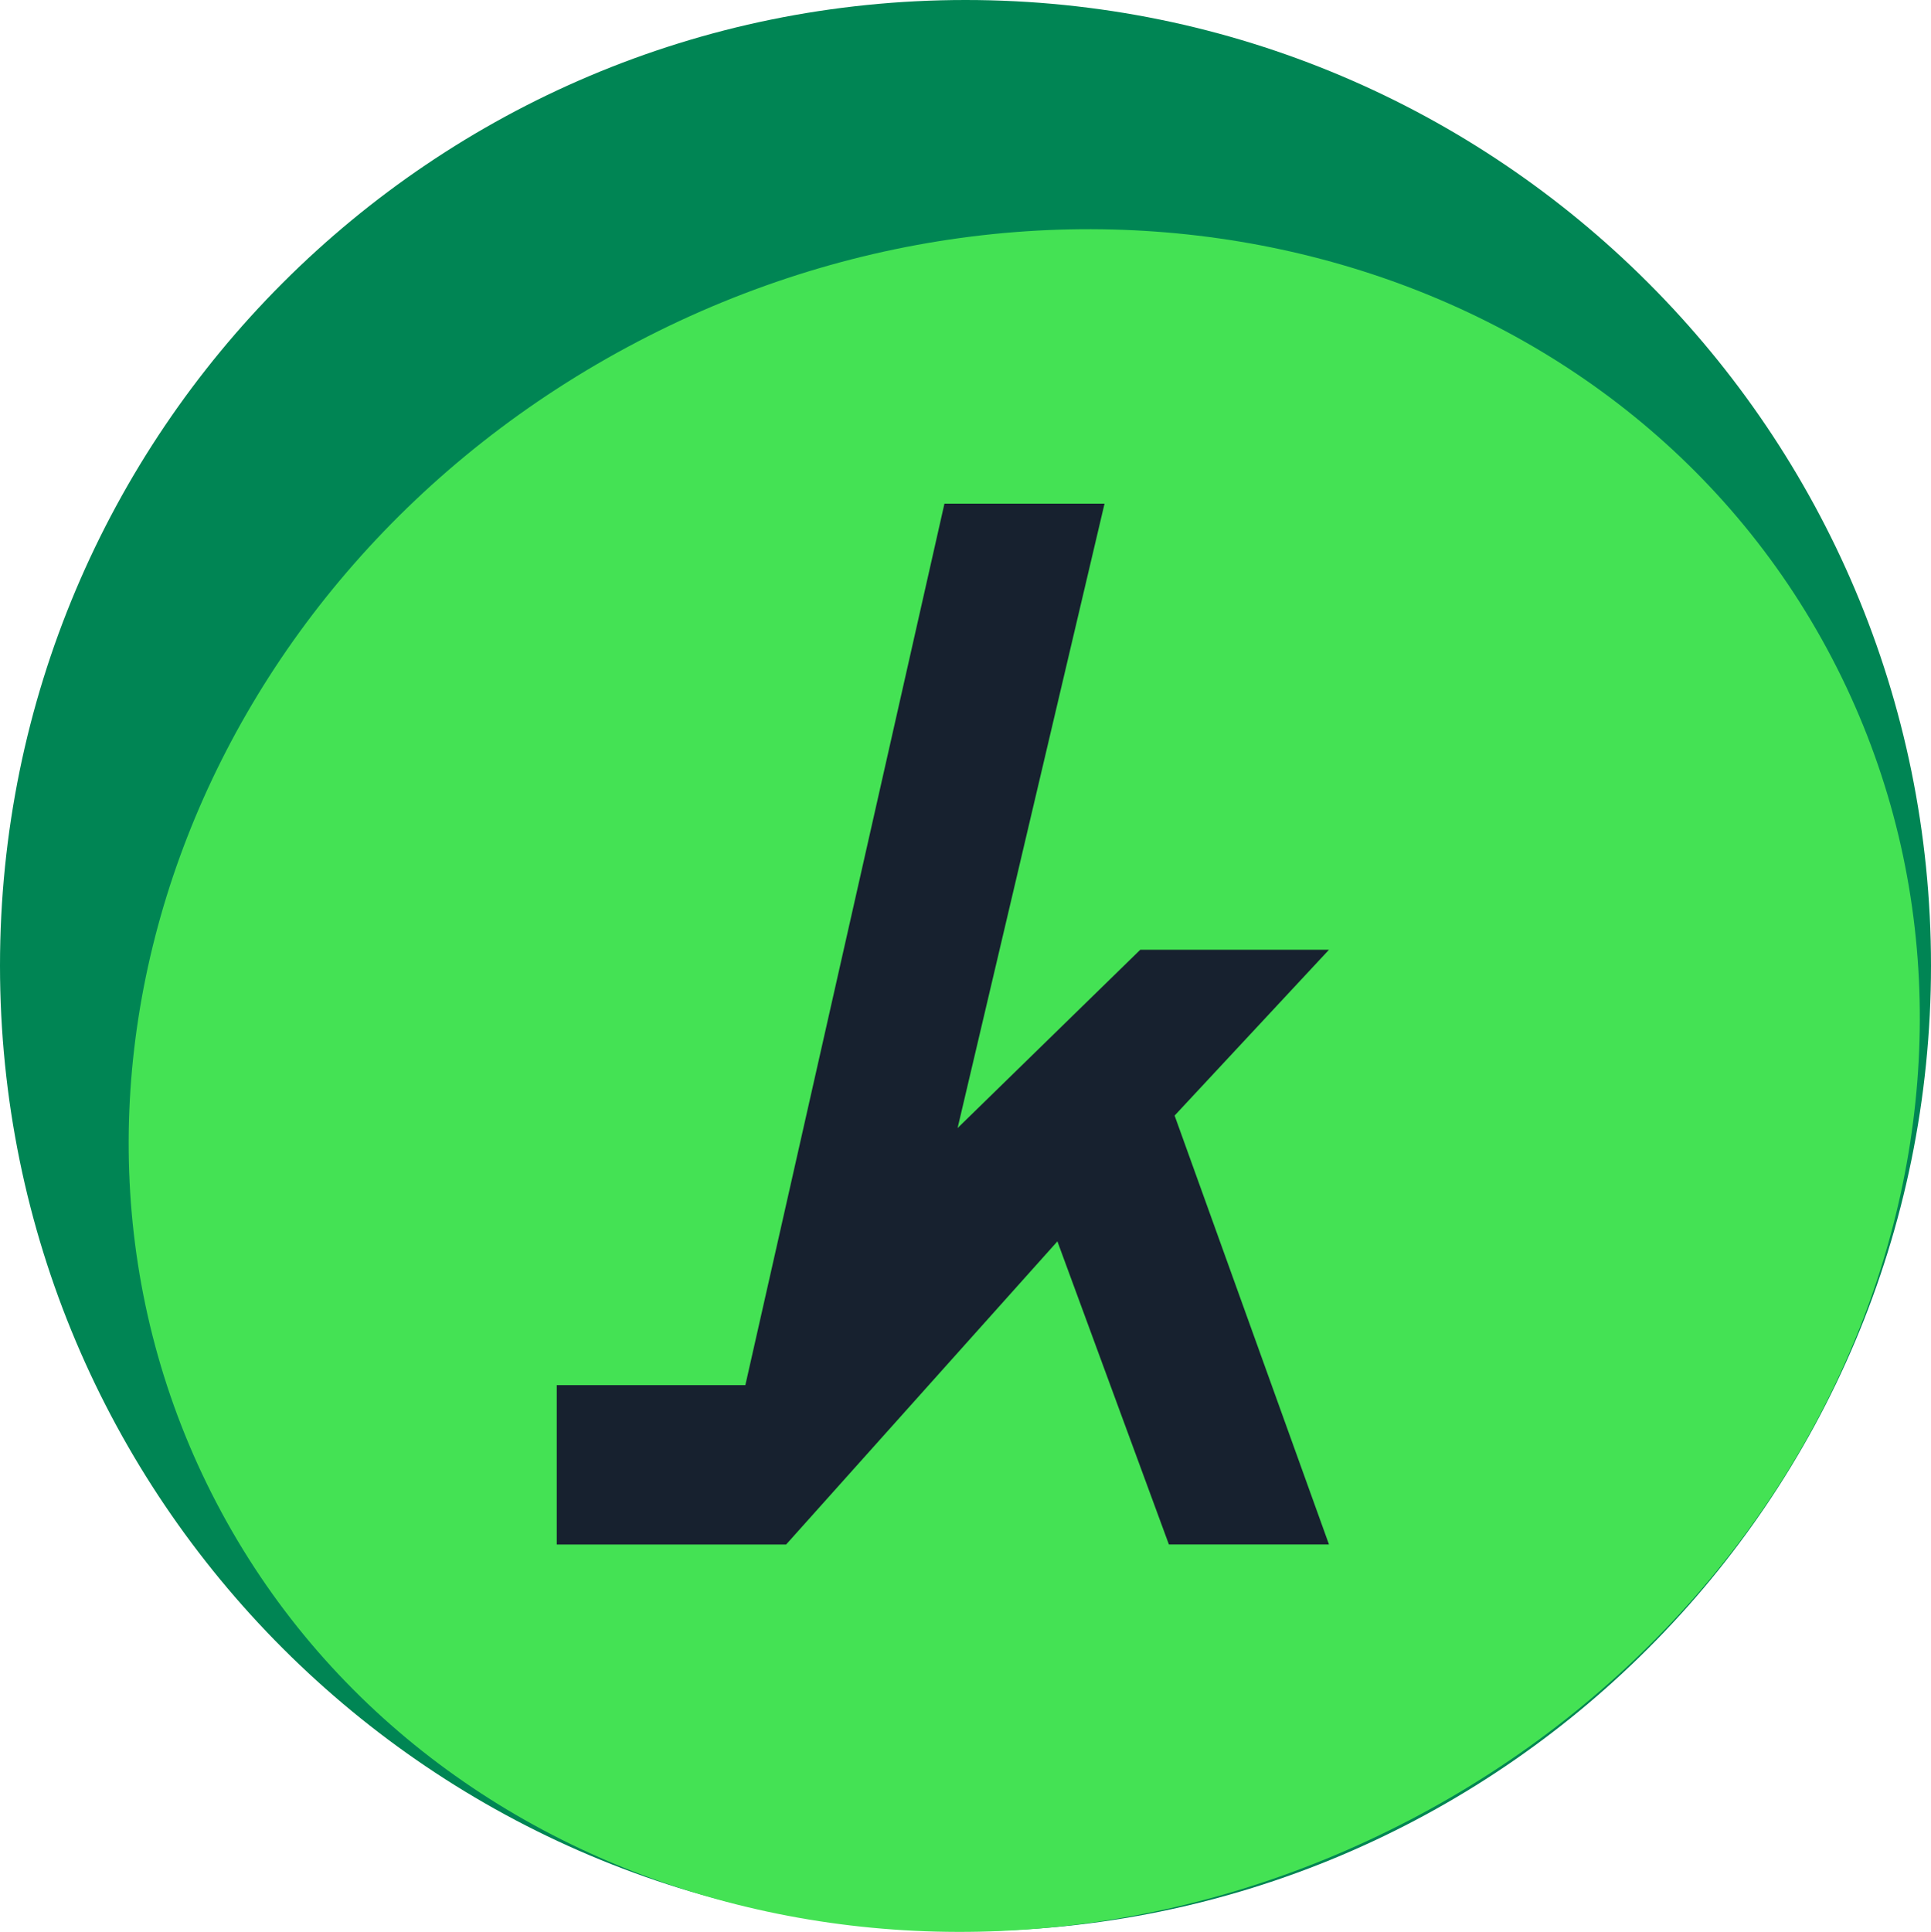 <svg xmlns="http://www.w3.org/2000/svg" viewBox="0 0 834.78 835.08"><path d="M417.39 834.78c230.52 0 417.39-186.87 417.39-417.39S647.91 0 417.39 0 0 186.87 0 417.39s186.87 417.39 417.39 417.39Z" style="fill:#008554"/><path d="M609.85 786.5c192.84-100.86 274.37-325.63 182.11-502.04-92.27-176.41-323.4-237.66-516.24-136.81C82.89 248.51 1.35 473.28 93.62 649.69c92.27 176.41 323.39 237.66 516.23 136.8Z" style="fill:#44e254"/><path d="M574.51 410.54h-81.57l-78.97 77.07 63.52-269.89h-69.21l-86.06 381.01h-81.54v68.89h99.16l1.56-1.74 115.72-129.29 48.2 131.02h69.21l-66.74-185.4 66.74-71.68Z" style="fill:#17212f"/></svg>